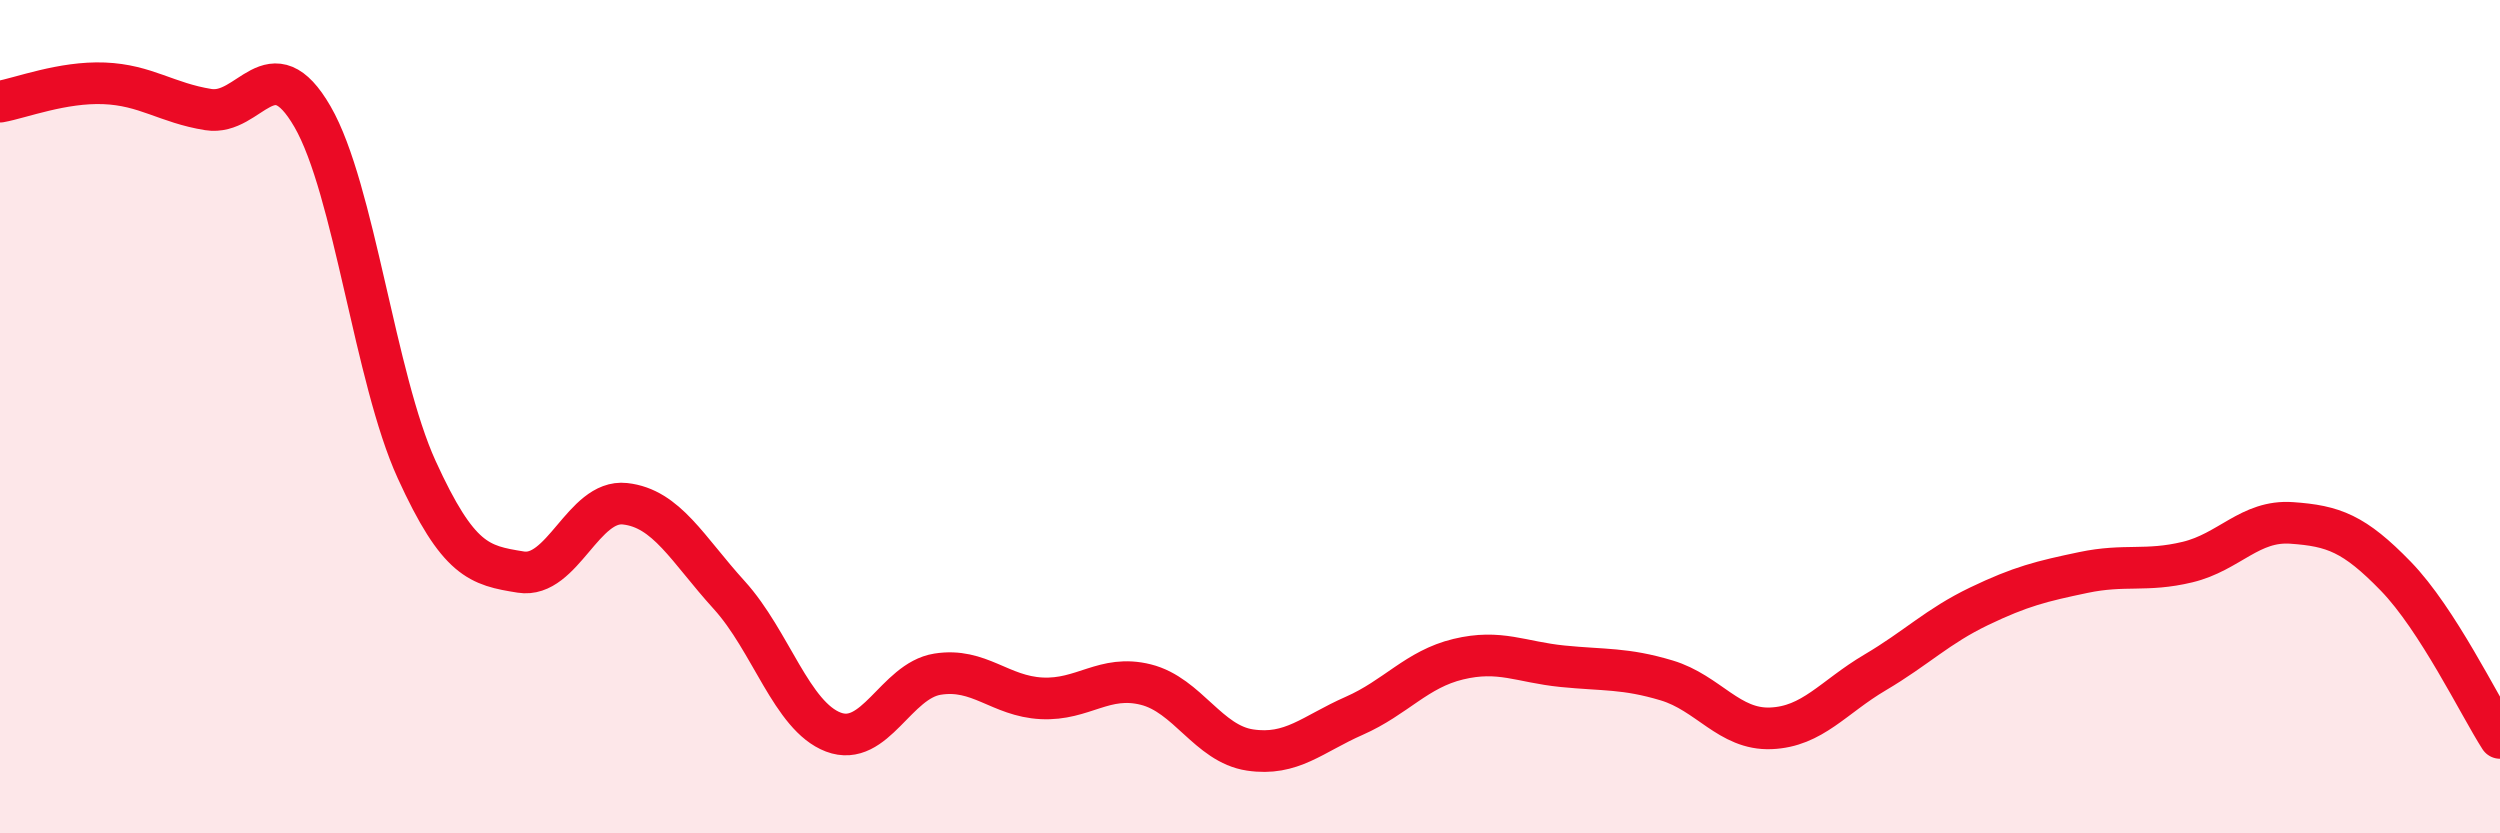 
    <svg width="60" height="20" viewBox="0 0 60 20" xmlns="http://www.w3.org/2000/svg">
      <path
        d="M 0,2.44 C 0.5,2.35 1.5,1.96 2.5,2 C 3.5,2.04 4,2.47 5,2.63 C 6,2.79 6.5,1.07 7.5,2.8 C 8.5,4.53 9,9.08 10,11.27 C 11,13.46 11.5,13.57 12.5,13.73 C 13.5,13.89 14,11.98 15,12.09 C 16,12.2 16.5,13.18 17.5,14.28 C 18.5,15.38 19,17.19 20,17.57 C 21,17.95 21.5,16.34 22.5,16.18 C 23.5,16.02 24,16.71 25,16.76 C 26,16.81 26.5,16.18 27.5,16.43 C 28.5,16.68 29,17.85 30,18 C 31,18.15 31.5,17.62 32.5,17.18 C 33.5,16.74 34,16.06 35,15.82 C 36,15.58 36.5,15.89 37.5,15.99 C 38.5,16.09 39,16.03 40,16.33 C 41,16.63 41.5,17.52 42.5,17.48 C 43.5,17.44 44,16.73 45,16.14 C 46,15.55 46.5,15.03 47.5,14.55 C 48.5,14.07 49,13.95 50,13.74 C 51,13.53 51.5,13.73 52.5,13.49 C 53.5,13.25 54,12.48 55,12.55 C 56,12.62 56.5,12.8 57.5,13.83 C 58.5,14.86 59.5,16.93 60,17.71L60 20L0 20Z"
        fill="#EB0A25"
        opacity="0.1"
        stroke-linecap="round"
        stroke-linejoin="round"
      />
      <path
        d="M 0,2.44 C 0.5,2.35 1.5,1.96 2.5,2 C 3.5,2.04 4,2.47 5,2.63 C 6,2.79 6.5,1.07 7.5,2.8 C 8.5,4.53 9,9.08 10,11.27 C 11,13.46 11.5,13.57 12.5,13.73 C 13.5,13.89 14,11.98 15,12.09 C 16,12.2 16.5,13.18 17.5,14.28 C 18.5,15.38 19,17.19 20,17.57 C 21,17.95 21.5,16.34 22.5,16.18 C 23.5,16.02 24,16.71 25,16.76 C 26,16.81 26.5,16.18 27.5,16.43 C 28.5,16.68 29,17.85 30,18 C 31,18.15 31.5,17.62 32.5,17.18 C 33.5,16.74 34,16.06 35,15.82 C 36,15.58 36.5,15.89 37.5,15.99 C 38.5,16.09 39,16.03 40,16.33 C 41,16.63 41.5,17.52 42.5,17.48 C 43.5,17.44 44,16.73 45,16.14 C 46,15.55 46.5,15.03 47.5,14.55 C 48.5,14.07 49,13.95 50,13.74 C 51,13.53 51.5,13.73 52.5,13.49 C 53.5,13.25 54,12.48 55,12.55 C 56,12.62 56.5,12.8 57.5,13.83 C 58.5,14.86 59.5,16.93 60,17.71"
        stroke="#EB0A25"
        stroke-width="1"
        fill="none"
        stroke-linecap="round"
        stroke-linejoin="round"
      />
    </svg>
  